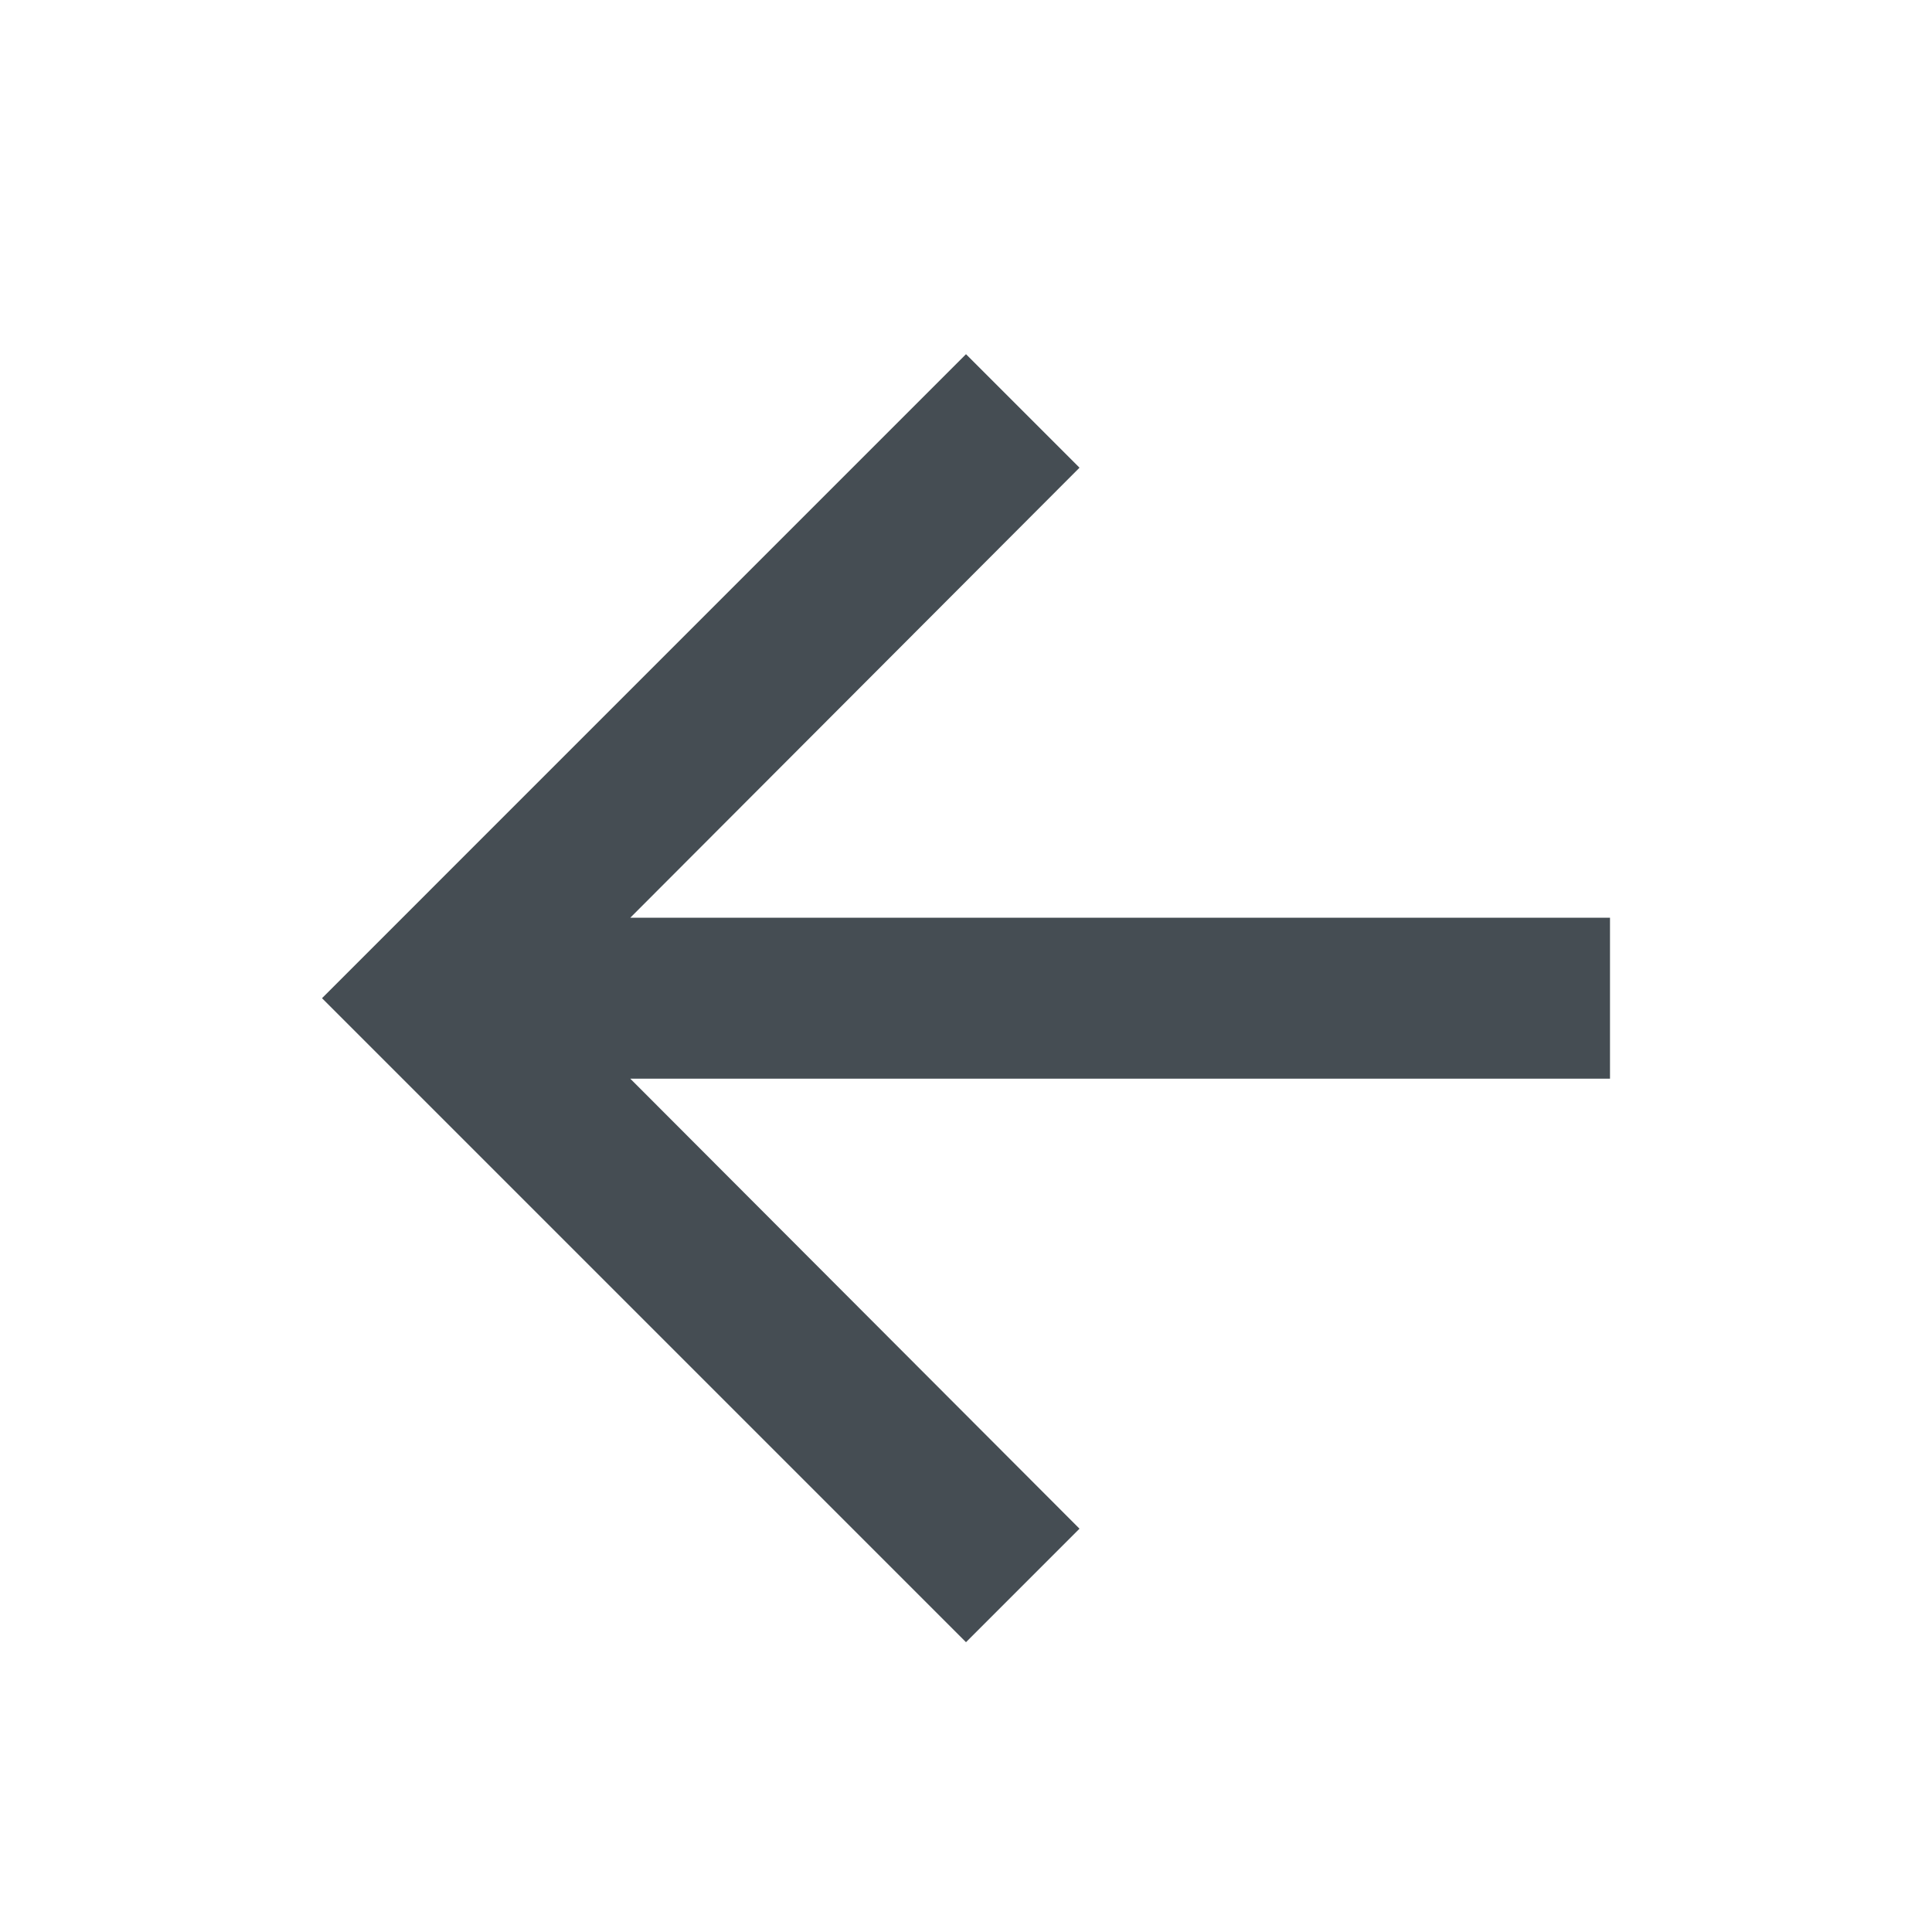 <svg width="24" height="24" viewBox="0 0 24 24" fill="none" xmlns="http://www.w3.org/2000/svg">
<path d="M12 4.4L13.41 5.81L7.83 11.4H20V13.4H7.83L13.41 18.99L12 20.4L4 12.4L12 4.4Z" fill="#454D53"/>
</svg>
